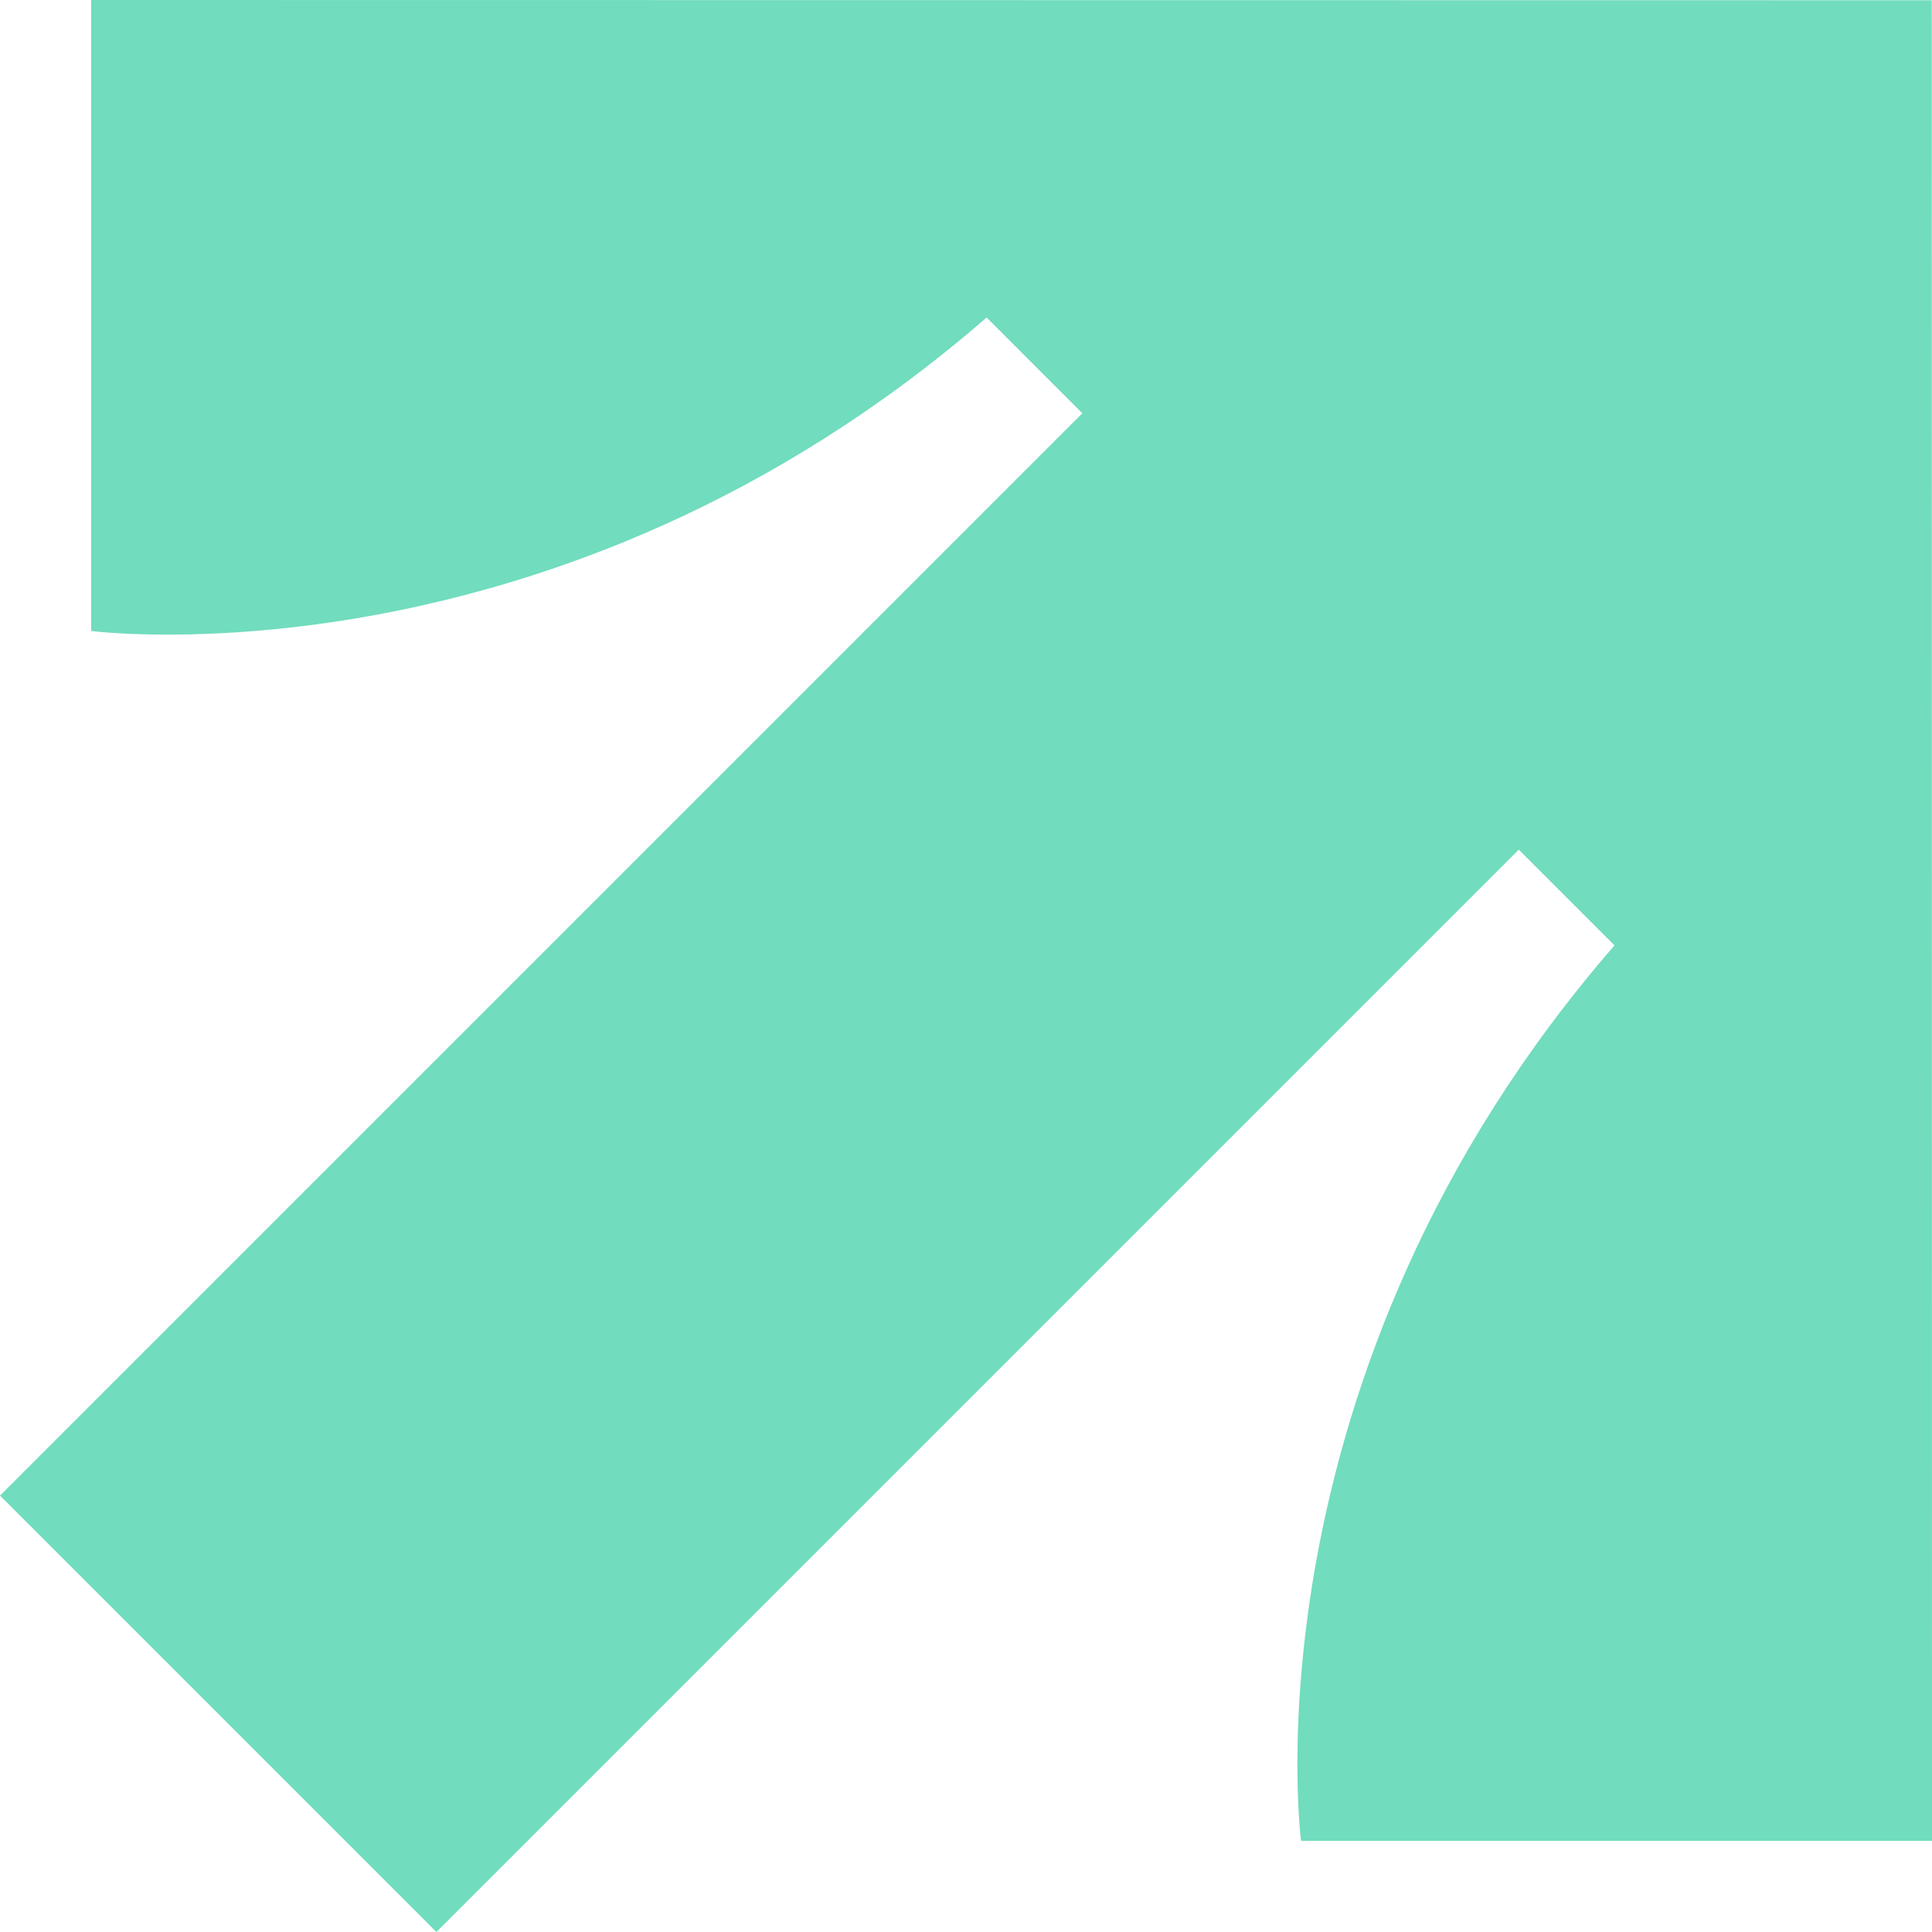 <svg id="Group_57" data-name="Group 57" xmlns="http://www.w3.org/2000/svg" xmlns:xlink="http://www.w3.org/1999/xlink" width="321.375" height="321.375" viewBox="0 0 321.375 321.375">
  <defs>
    <clipPath id="clip-path">
      <rect id="Rectangle_106" data-name="Rectangle 106" width="321.375" height="321.375" fill="#71dcbe"/>
    </clipPath>
  </defs>
  <g id="Group_56" data-name="Group 56" clip-path="url(#clip-path)">
    <path id="Path_852" data-name="Path 852" d="M15.166,104.955s77.268,10.128,148.95-52.138L180.04,68.742,0,248.782l72.593,72.593,180.041-180.04,15.925,15.925c-62.266,71.682-52.138,148.951-52.138,148.951H321.375L321.333.042,15.166,0Z" fill="#71dcbe"/>
    <path id="Path_853" data-name="Path 853" d="M539.672,0V.042h.042Z" transform="translate(-218.339 0)" fill="#71dcbe"/>
  </g>
</svg>
